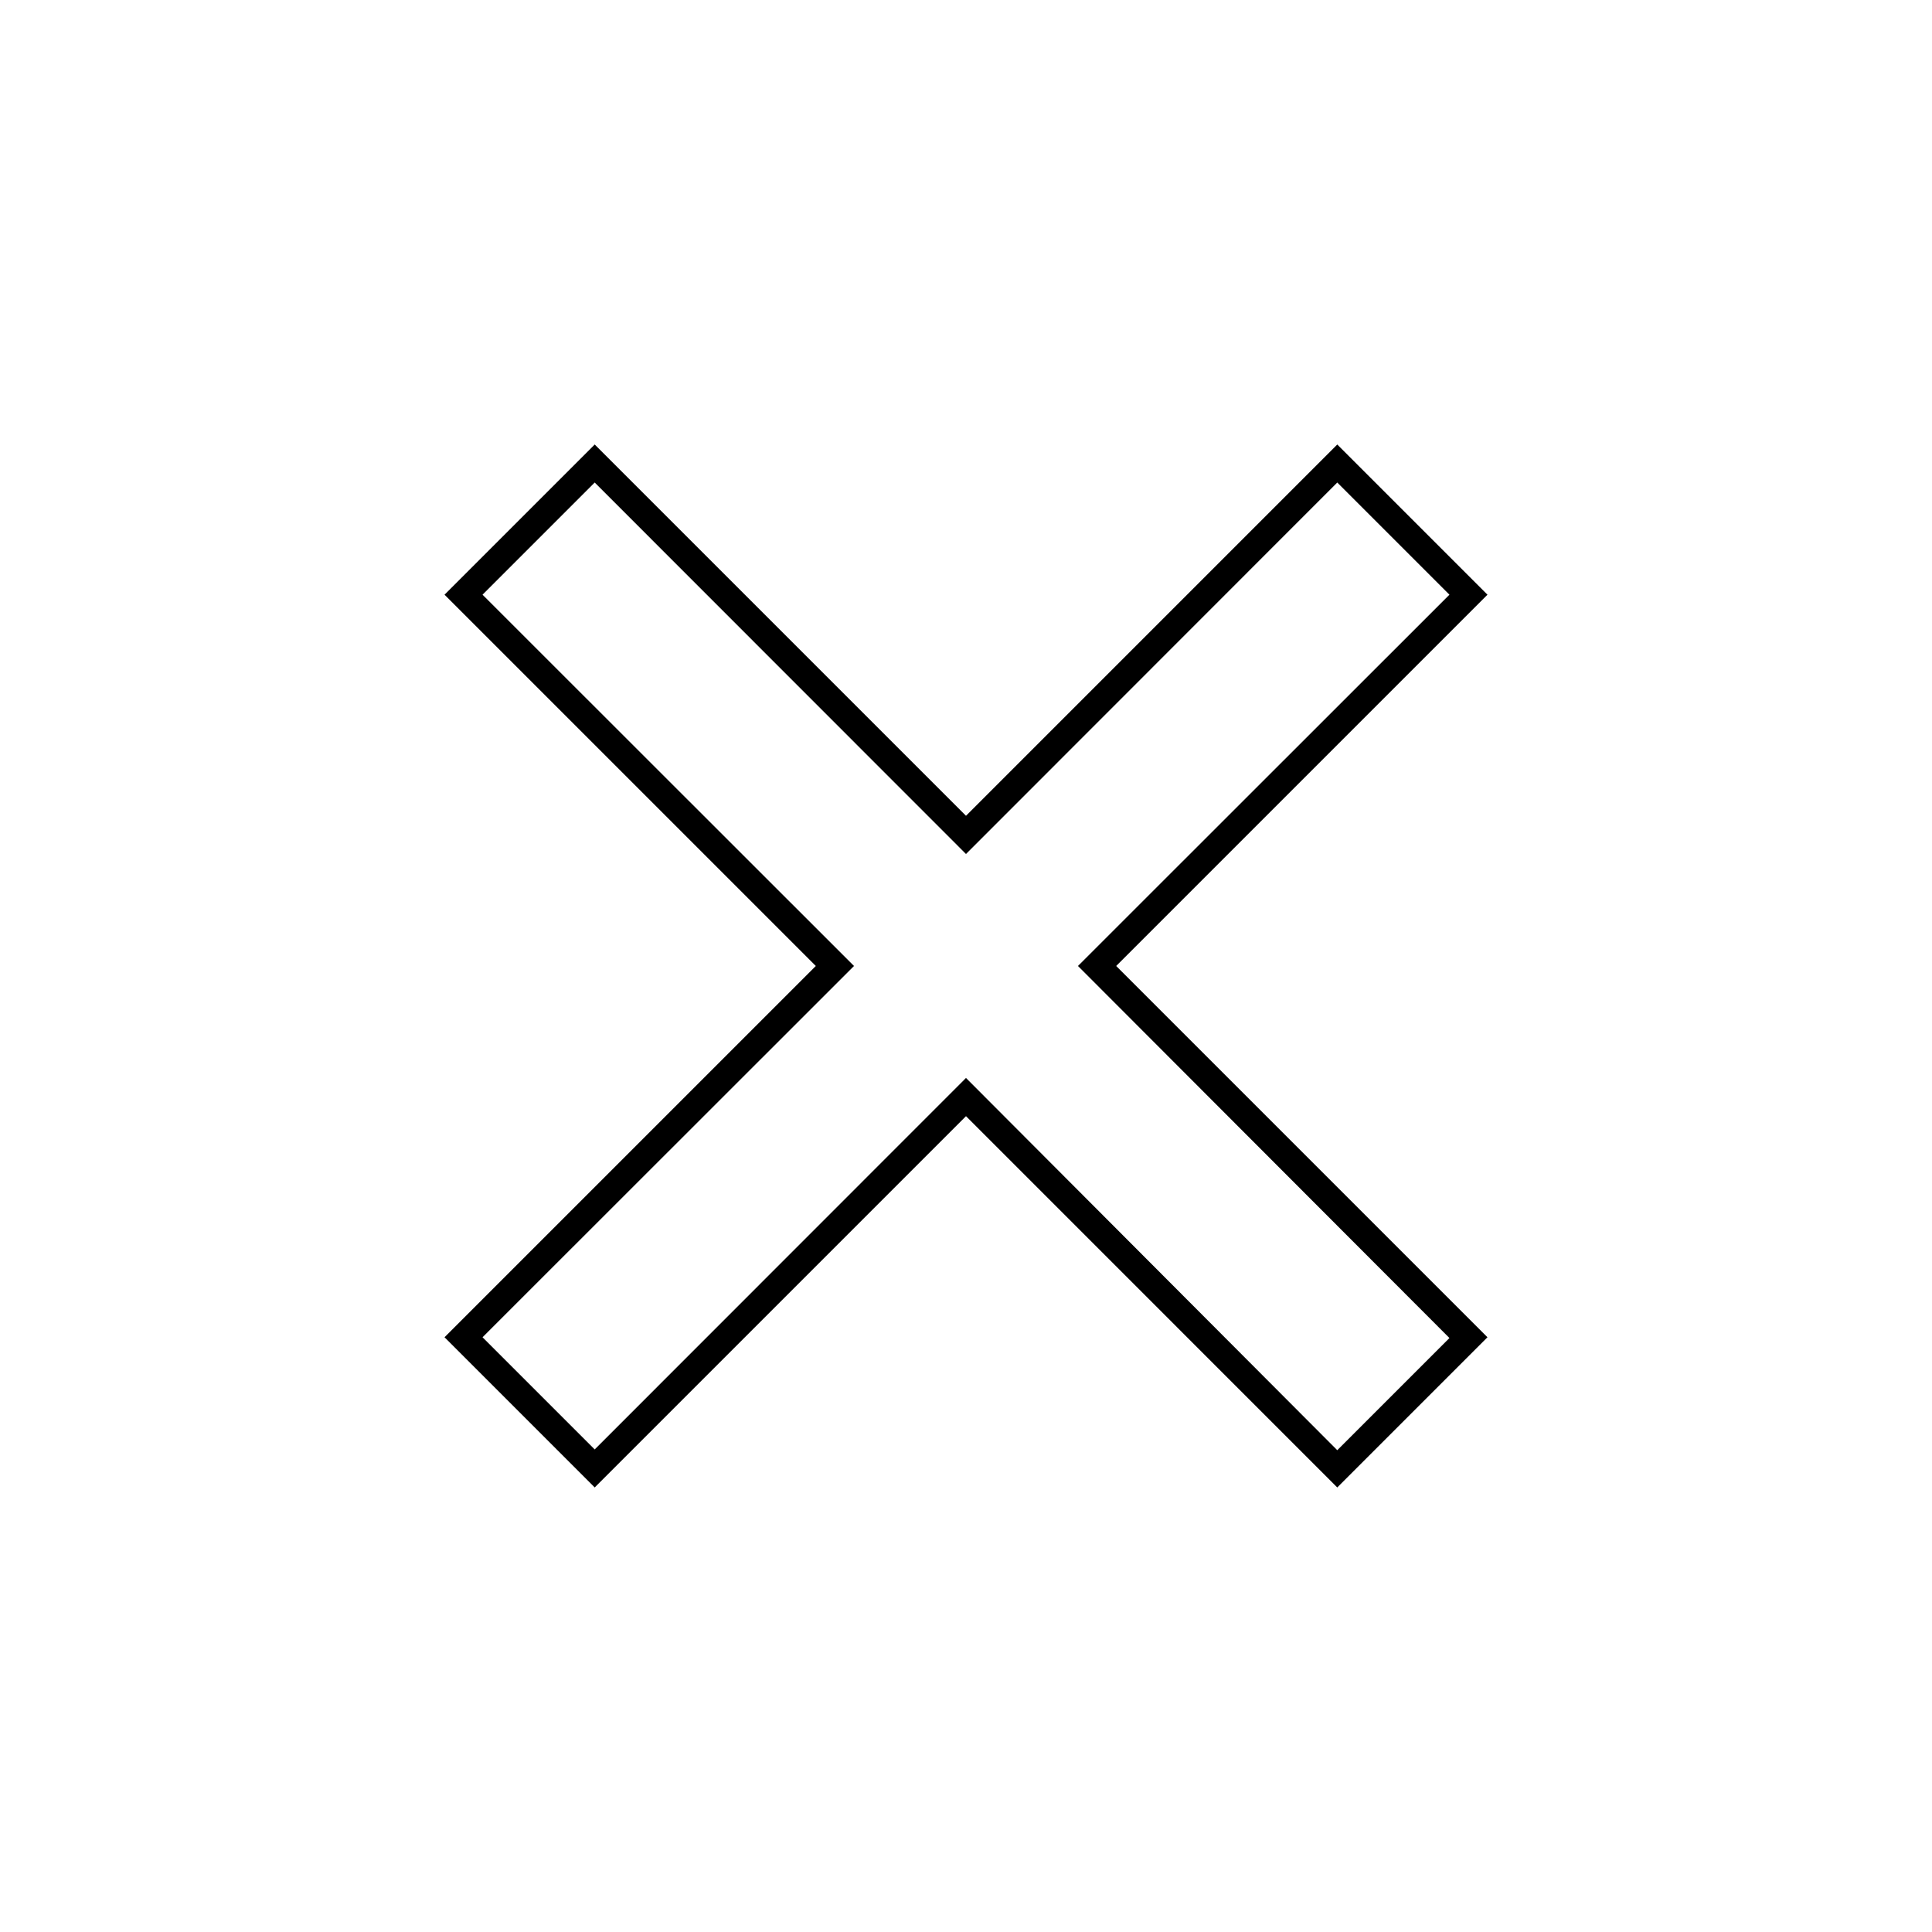 <?xml version="1.0" encoding="UTF-8"?>
<!-- Uploaded to: SVG Repo, www.svgrepo.com, Generator: SVG Repo Mixer Tools -->
<svg fill="#000000" width="800px" height="800px" version="1.1" viewBox="144 144 512 512" xmlns="http://www.w3.org/2000/svg">
 <path d="m498.39 261.8-98.391 98.395-98.395-98.395-39.801 39.801 98.395 98.395-98.395 98.391 39.801 39.801 98.395-98.391 98.391 98.395 39.801-39.801-98.391-98.395 98.395-98.395zm29.727 236.79-29.727 29.727-98.391-98.648-98.395 98.445-29.727-29.727 98.445-98.391-98.445-98.395 29.727-29.727 98.395 98.445 98.391-98.445 29.727 29.727-98.445 98.395z"/>
</svg>